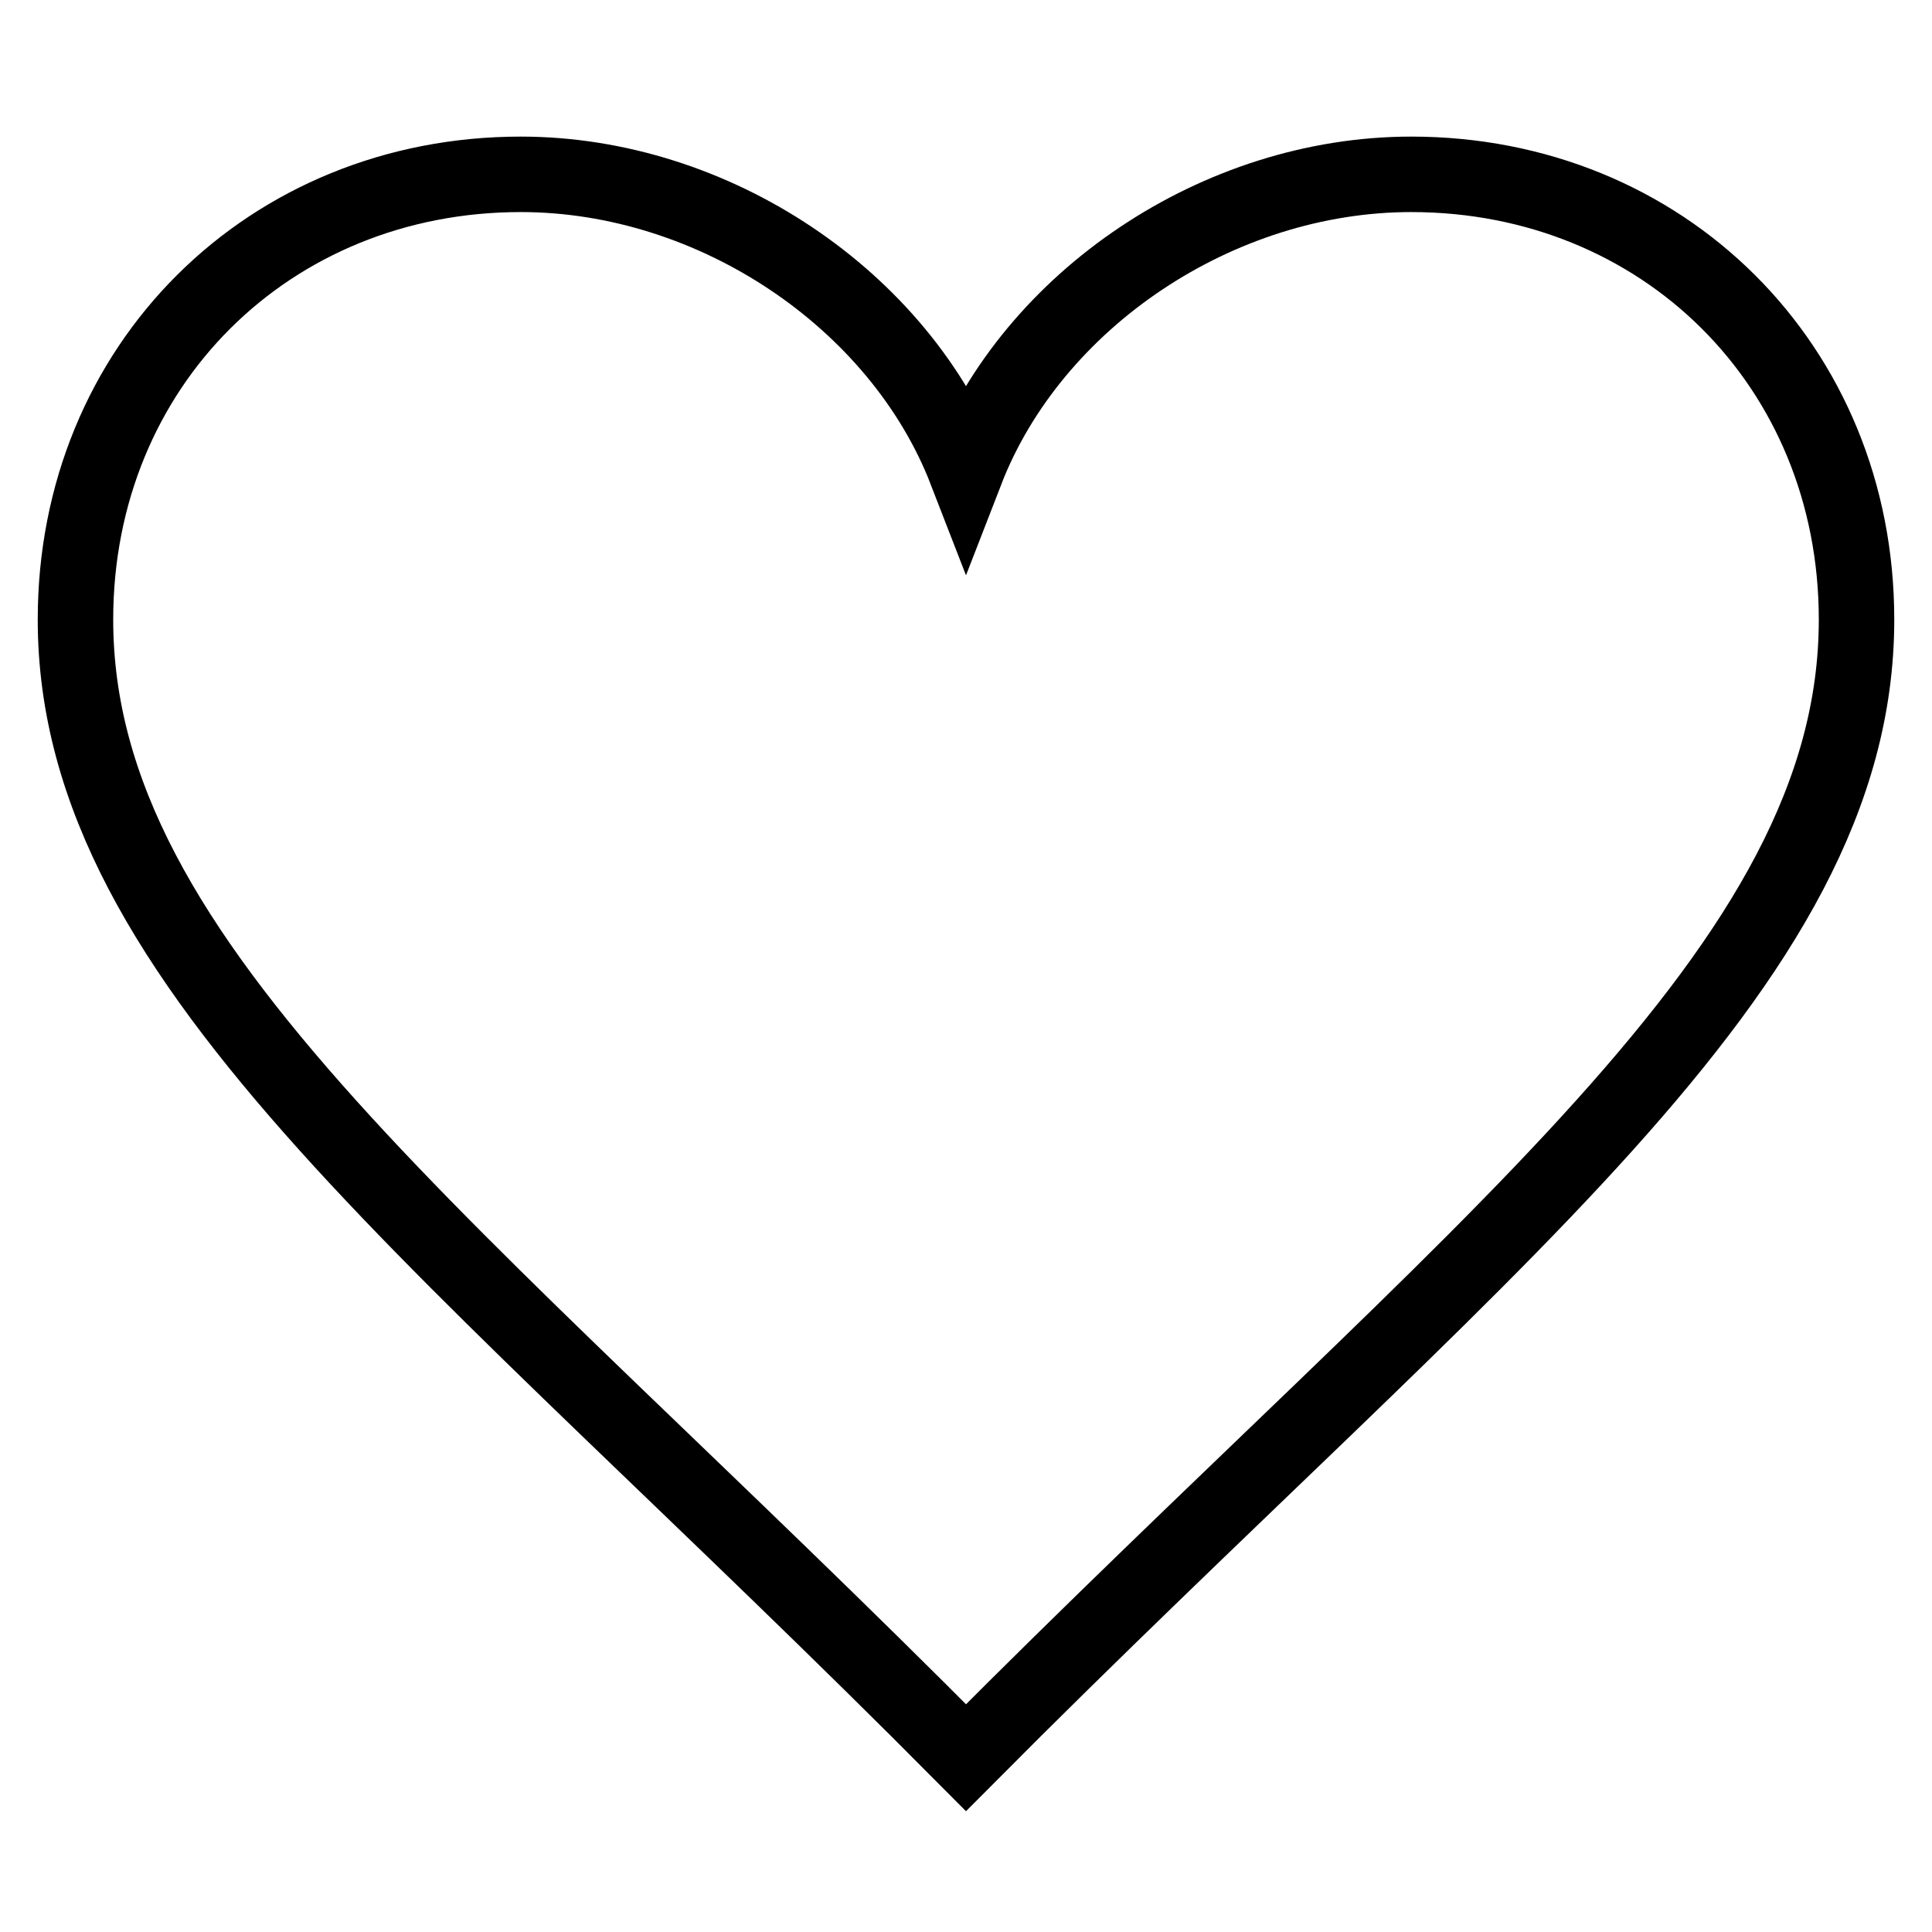 <?xml version="1.0" encoding="utf-8"?>
<!-- Svg Vector Icons : http://www.onlinewebfonts.com/icon -->
<!DOCTYPE svg PUBLIC "-//W3C//DTD SVG 1.1//EN" "http://www.w3.org/Graphics/SVG/1.1/DTD/svg11.dtd">
<svg version="1.1" xmlns="http://www.w3.org/2000/svg" xmlns:xlink="http://www.w3.org/1999/xlink" x="0px" y="0px" viewBox="0 0 256 256" enable-background="new 0 0 256 256" xml:space="preserve">
<g> <path stroke-width="10" fill-opacity="0" stroke="#000000"  d="M128,62.4c-8.8-22.7-33.4-39.3-59-39.3c-33.3,0-59,25.3-59,59c0,46.3,49.7,82,118,150.8 c68.3-68.7,118-104.5,118-150.8c0-33.7-25.7-59-59-59C161.4,23.1,136.8,39.7,128,62.4z"/></g>
</svg>